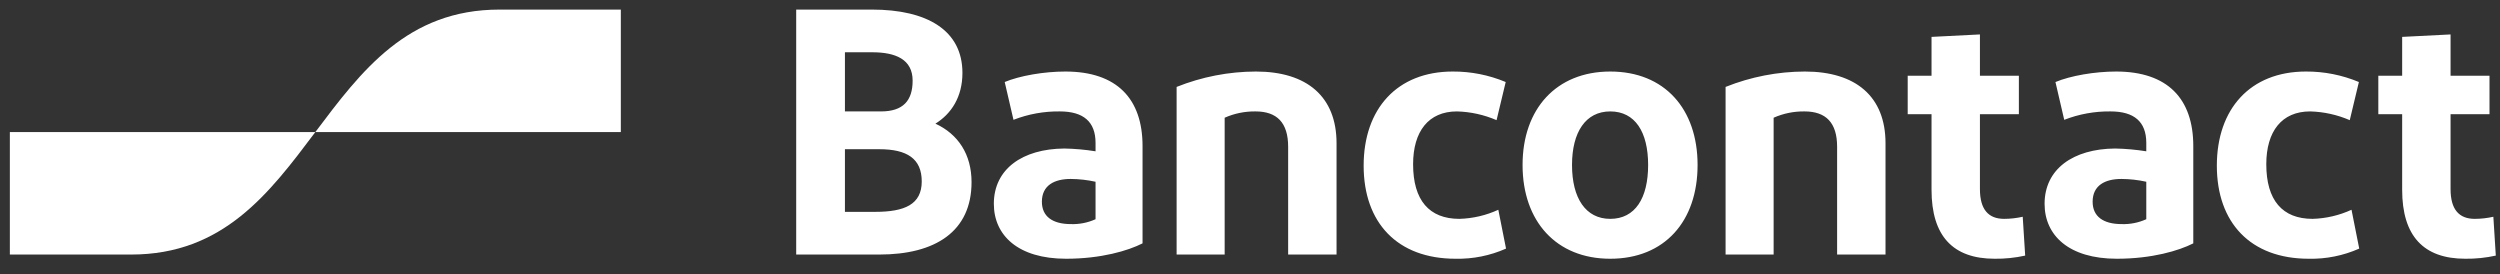 <svg width="155" height="17" viewBox="0 0 155 17" fill="none" xmlns="http:&#x2F;&#x2F;www.w3.org&#x2F;2000&#x2F;svg"><rect x="0" y="0" width="155" height="17" fill="#333333" stroke="none"/><path d="M49.364 15.782V0.594H54.06C57.474 0.594 59.671 1.874 59.671 4.521C59.671 6.018 58.975 7.06 57.996 7.667C59.41 8.318 60.236 9.577 60.236 11.291C60.236 14.35 57.996 15.782 54.517 15.782L49.364 15.782ZM52.386 6.908H54.626C55.996 6.908 56.583 6.235 56.583 4.999C56.583 3.675 55.517 3.241 54.082 3.241H52.386V6.908ZM52.386 13.135H54.256C56.083 13.135 57.148 12.679 57.148 11.247C57.148 9.837 56.235 9.251 54.517 9.251H52.386V13.135ZM66.097 16.042C63.118 16.042 61.618 14.589 61.618 12.636C61.618 10.488 63.379 9.229 65.989 9.208C66.637 9.22 67.284 9.278 67.924 9.381V8.861C67.924 7.537 67.163 6.908 65.706 6.908C64.725 6.896 63.75 7.072 62.836 7.429L62.292 5.085C63.227 4.695 64.727 4.435 66.054 4.435C69.25 4.435 70.838 6.127 70.838 9.056V15.088C69.946 15.543 68.272 16.042 66.097 16.042V16.042ZM67.924 13.591V11.269C67.417 11.157 66.899 11.098 66.38 11.095C65.38 11.095 64.597 11.486 64.597 12.506C64.597 13.417 65.249 13.894 66.402 13.894C66.926 13.911 67.447 13.807 67.924 13.591V13.591ZM72.95 15.782V5.389C74.513 4.763 76.181 4.439 77.865 4.435C81.039 4.435 82.866 5.997 82.866 8.882V15.782H79.865V9.099C79.865 7.602 79.169 6.908 77.843 6.908C77.184 6.899 76.531 7.032 75.929 7.299V15.782H72.95ZM93.353 5.086L92.787 7.45C92.011 7.115 91.177 6.93 90.33 6.908C88.569 6.908 87.612 8.145 87.612 10.184C87.612 12.419 88.612 13.569 90.482 13.569C91.317 13.546 92.138 13.354 92.896 13.005L93.374 15.413C92.39 15.85 91.321 16.065 90.243 16.042C86.634 16.042 84.546 13.808 84.546 10.271C84.546 6.756 86.612 4.435 90.069 4.435C91.197 4.429 92.313 4.65 93.353 5.085L93.353 5.086ZM99.835 16.042C96.487 16.042 94.399 13.721 94.399 10.228C94.399 6.756 96.487 4.435 99.835 4.435C103.206 4.435 105.25 6.756 105.25 10.228C105.25 13.721 103.206 16.042 99.835 16.042L99.835 16.042ZM99.835 13.569C101.379 13.569 102.184 12.289 102.184 10.228C102.184 8.188 101.379 6.908 99.835 6.908C98.313 6.908 97.465 8.188 97.465 10.228C97.465 12.289 98.313 13.569 99.835 13.569L99.835 13.569ZM106.986 15.782V5.389C108.549 4.763 110.217 4.439 111.901 4.435C115.075 4.435 116.902 5.997 116.902 8.882V15.782H113.901V9.099C113.901 7.602 113.205 6.908 111.879 6.908C111.22 6.899 110.567 7.032 109.965 7.299V15.782H106.986ZM123.669 16.042C121.082 16.042 119.755 14.632 119.755 11.768V7.082H118.277V4.695H119.755V2.287L122.756 2.135V4.695H125.17V7.082H122.756V11.725C122.756 12.983 123.278 13.569 124.257 13.569C124.644 13.568 125.031 13.524 125.409 13.439L125.561 15.847C124.94 15.984 124.305 16.05 123.669 16.042V16.042ZM131.244 16.042C128.265 16.042 126.764 14.589 126.764 12.636C126.764 10.488 128.526 9.229 131.135 9.208C131.783 9.22 132.43 9.278 133.07 9.381V8.861C133.07 7.537 132.309 6.908 130.852 6.908C129.871 6.896 128.896 7.073 127.982 7.429L127.438 5.086C128.373 4.695 129.874 4.435 131.2 4.435C134.397 4.435 135.984 6.127 135.984 9.056V15.088C135.092 15.543 133.418 16.042 131.244 16.042V16.042ZM133.07 13.591V11.269C132.563 11.156 132.046 11.098 131.526 11.095C130.526 11.095 129.743 11.486 129.743 12.506C129.743 13.417 130.396 13.894 131.548 13.894C132.072 13.911 132.593 13.807 133.07 13.591V13.591ZM146.251 5.086L145.685 7.45C144.909 7.115 144.074 6.93 143.228 6.908C141.467 6.908 140.51 8.145 140.51 10.184C140.51 12.419 141.51 13.569 143.38 13.569C144.215 13.546 145.036 13.354 145.794 13.005L146.272 15.413C145.288 15.85 144.219 16.065 143.141 16.042C139.532 16.042 137.444 13.808 137.444 10.271C137.444 6.756 139.51 4.435 142.967 4.435C144.094 4.429 145.211 4.65 146.251 5.085V5.086ZM152.848 16.042C150.261 16.042 148.934 14.632 148.934 11.768V7.082H147.456V4.695H148.934V2.287L151.935 2.135V4.695H154.349V7.082H151.935V11.725C151.935 12.983 152.457 13.569 153.435 13.569C153.823 13.568 154.21 13.524 154.588 13.439L154.74 15.847C154.119 15.984 153.484 16.05 152.848 16.042V16.042Z" fill="#FFFFFF"></path><path d="M8.135 15.782C13.843 15.782 16.697 11.985 19.551 8.188H0.611V15.782H8.135Z" fill="url(#paint0_linear_25_23)"></path><path d="M30.967 0.594C25.259 0.594 22.405 4.391 19.551 8.188H38.491V0.594H30.967Z" fill="url(#paint1_linear_25_23)"></path><defs><linearGradient id="paint0_linear_25_23" x1="4.442" y1="12.335" x2="18.29" y2="7.181" gradientUnits="userSpaceOnUse"><stop stop-color="#FFFFFF"></stop><stop offset="1" stop-color="#FFFFFF"></stop></linearGradient><linearGradient id="paint1_linear_25_23" x1="20.698" y1="8.847" x2="35.403" y2="3.819" gradientUnits="userSpaceOnUse"><stop stop-color="#FFFFFF"></stop><stop offset="1" stop-color="#FFFFFF"></stop></linearGradient></defs></svg>